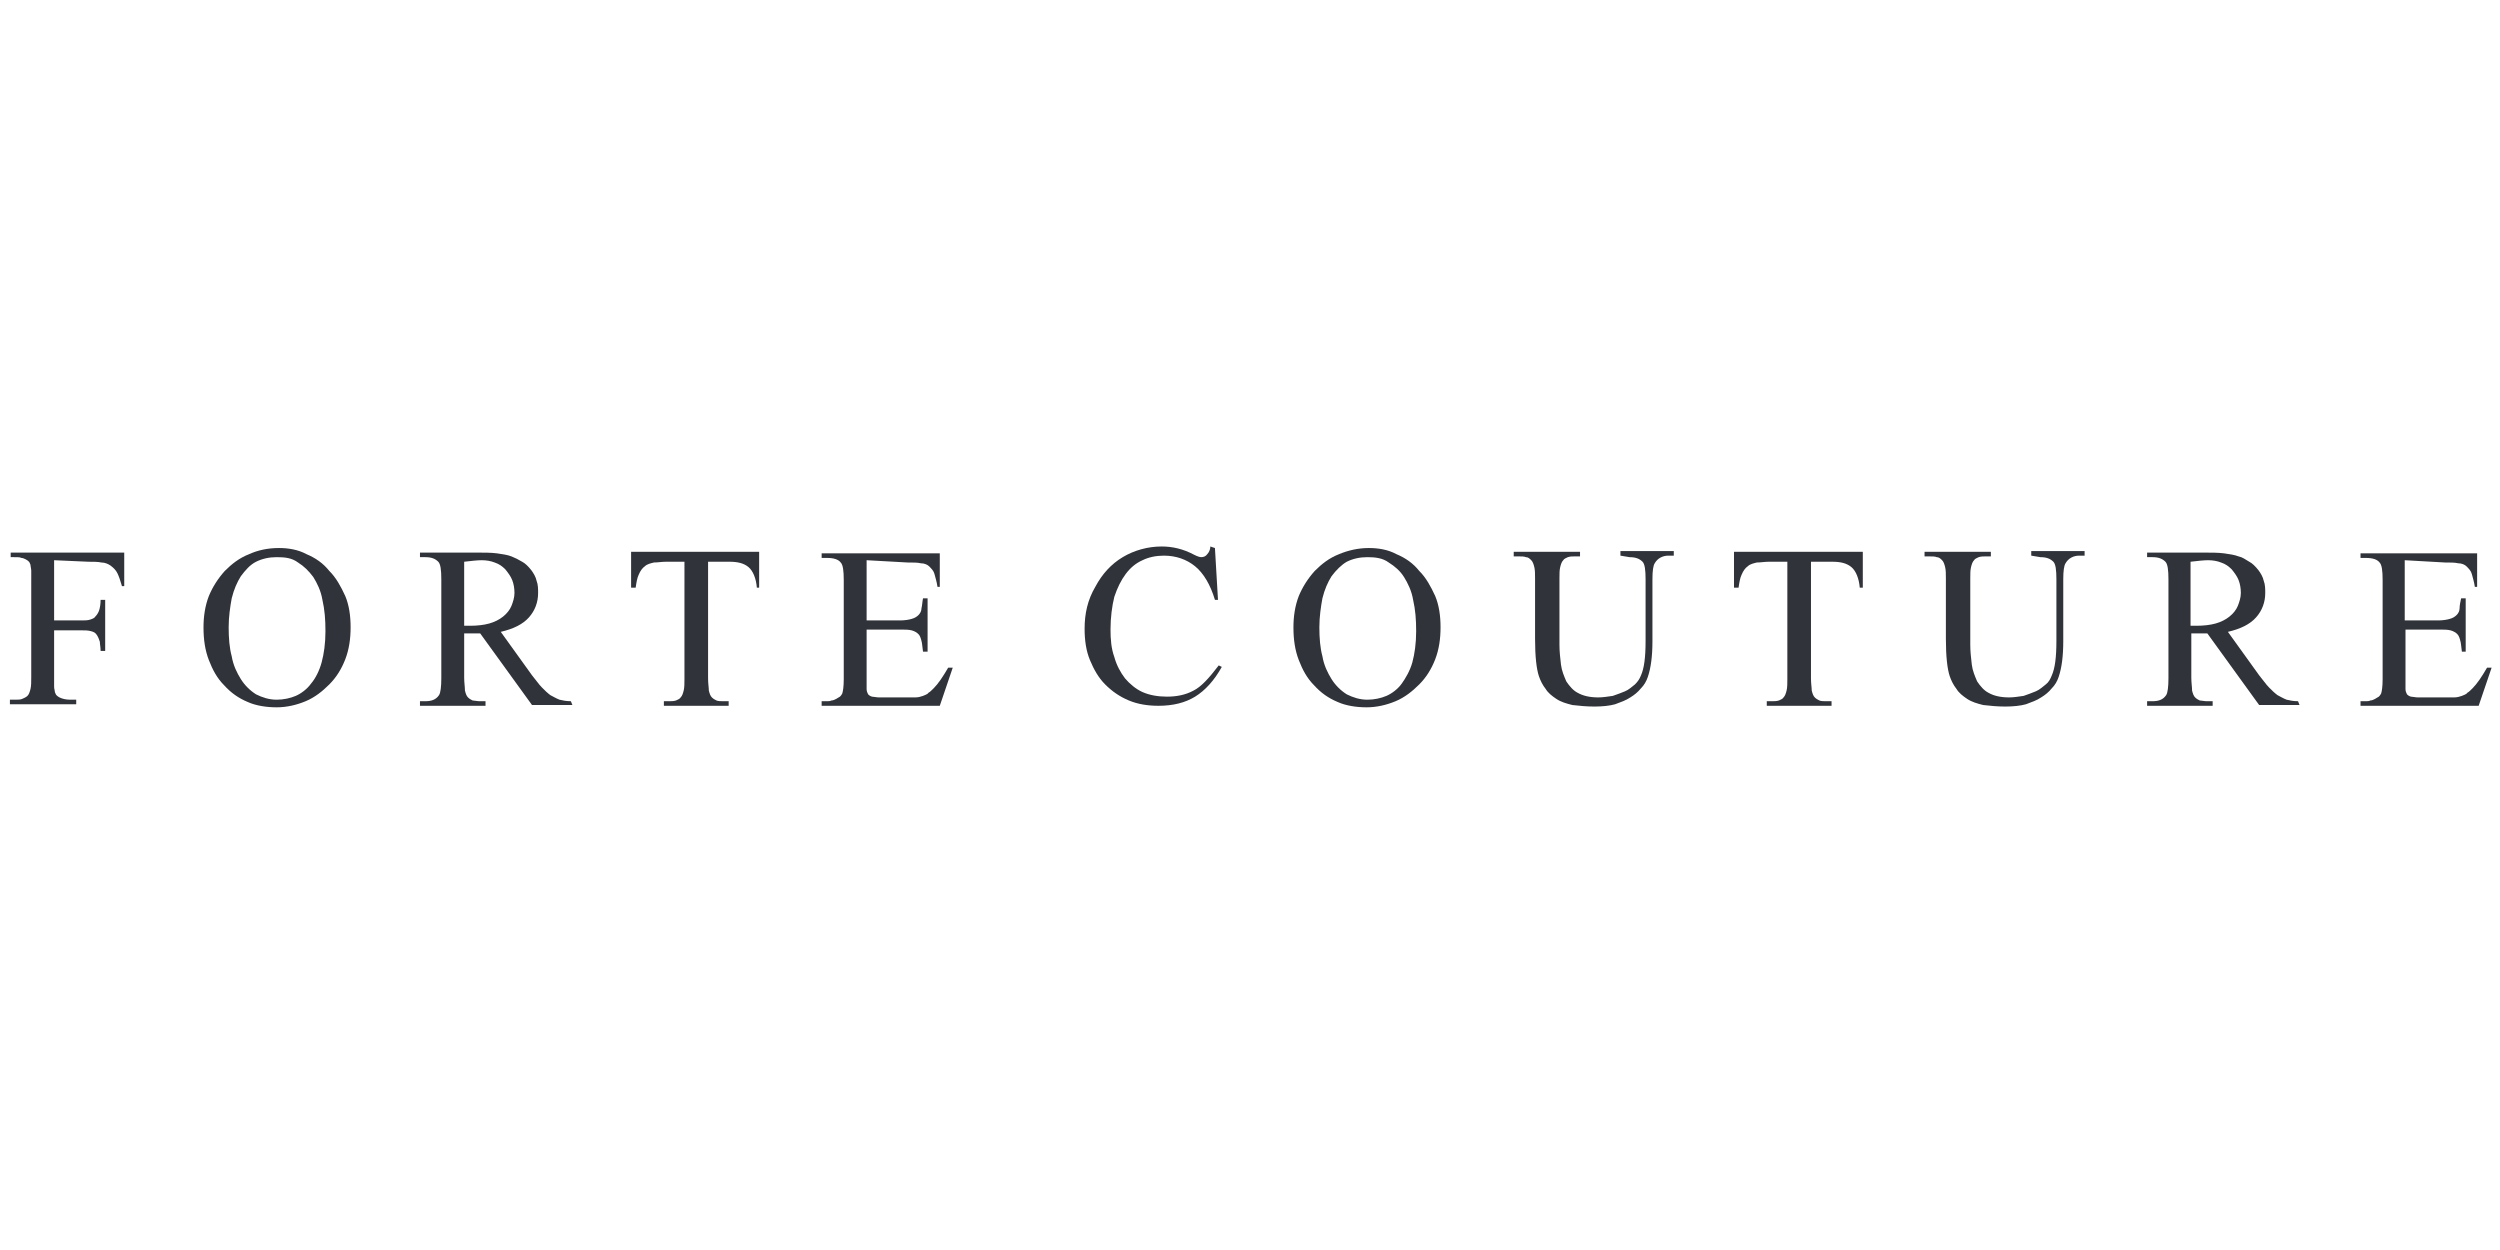 <?xml version="1.0" encoding="utf-8"?>
<!-- Generator: Adobe Illustrator 25.2.1, SVG Export Plug-In . SVG Version: 6.00 Build 0)  -->
<svg version="1.1" id="Слой_1" xmlns="http://www.w3.org/2000/svg" xmlns:xlink="http://www.w3.org/1999/xlink" x="0px" y="0px"
	 viewBox="0 0 328 164" style="enable-background:new 0 0 328 164;" xml:space="preserve">
<style type="text/css">
	.st0{fill:#30333A;}
</style>
<g>
	<path class="st0" d="M7.1,73.5v7.9h3.6c0.4,0,0.8,0,1.1-0.1c0.3-0.1,0.6-0.2,0.7-0.4c0.2-0.2,0.4-0.5,0.5-0.8
		c0.1-0.3,0.2-0.8,0.2-1.4h0.6v6.7h-0.6c0-0.5-0.1-0.9-0.1-1.2c-0.1-0.3-0.2-0.6-0.4-0.9s-0.4-0.4-0.8-0.5s-0.7-0.1-1.2-0.1H7.1v6.3
		c0,0.4,0,0.9,0,1.1c0,0.3,0.1,0.5,0.1,0.7c0.1,0.2,0.1,0.3,0.2,0.4c0.1,0.1,0.2,0.2,0.4,0.3c0.4,0.2,0.9,0.3,1.4,0.3H10v0.6H1.3
		v-0.6H2c0.3,0,0.7,0,0.9-0.1s0.5-0.2,0.7-0.4c0.2-0.2,0.3-0.5,0.4-0.9c0.1-0.4,0.1-0.9,0.1-1.6V76c0-0.4,0-0.8,0-1.1S4,74.3,4,74.1
		c-0.1-0.2-0.1-0.3-0.2-0.4c-0.1-0.1-0.2-0.2-0.4-0.3c-0.2-0.1-0.4-0.2-0.6-0.2c-0.2-0.1-0.4-0.1-0.7-0.1H1.4v-0.6h14.9v4.4H16
		c-0.2-0.7-0.4-1.3-0.6-1.7c-0.2-0.4-0.5-0.7-0.9-1c-0.3-0.2-0.7-0.4-1.2-0.4c-0.4-0.1-1.1-0.1-1.7-0.1L7.1,73.5L7.1,73.5z"/>
	<path class="st0" d="M36.6,71.9c1.2,0,2.5,0.2,3.6,0.8c1.2,0.5,2.2,1.2,3,2.2c0.9,0.9,1.5,2,2.1,3.3c0.5,1.2,0.7,2.6,0.7,4.1
		s-0.2,2.9-0.7,4.2c-0.5,1.3-1.2,2.4-2.1,3.3c-0.9,0.9-1.9,1.7-3.1,2.2c-1.2,0.5-2.5,0.8-3.8,0.8s-2.7-0.2-3.8-0.7
		c-1.2-0.5-2.2-1.2-3.1-2.2c-0.9-0.9-1.5-2-2-3.3c-0.5-1.3-0.7-2.7-0.7-4.3c0-1.4,0.2-2.8,0.7-4.1c0.5-1.2,1.2-2.3,2.1-3.3
		c0.9-0.9,1.9-1.7,3.2-2.2C33.8,72.2,35.1,71.9,36.6,71.9z M36.3,73.1c-1,0-1.9,0.2-2.7,0.6c-0.8,0.4-1.4,1.1-2,1.9
		c-0.5,0.8-0.9,1.7-1.2,2.9c-0.2,1.1-0.4,2.4-0.4,3.8c0,1.4,0.1,2.7,0.4,3.8c0.2,1.2,0.7,2.2,1.2,3c0.5,0.8,1.2,1.5,2,2
		c0.8,0.4,1.7,0.7,2.7,0.7c0.9,0,1.8-0.2,2.5-0.5s1.5-0.9,2-1.6c0.6-0.7,1.1-1.7,1.4-2.8c0.3-1.1,0.5-2.5,0.5-4.1
		c0-1.5-0.1-2.8-0.4-4.1c-0.2-1.2-0.7-2.2-1.2-3c-0.6-0.8-1.2-1.4-2-1.9C38.3,73.2,37.4,73.1,36.3,73.1z"/>
	<path class="st0" d="M75.1,92.5h-5.3L63,83.1c-0.2,0-0.4,0-0.7,0c-0.2,0-0.4,0-0.6,0c-0.1,0-0.2,0-0.4,0c-0.1,0-0.3,0-0.4,0v5.8
		c0,0.7,0.1,1.2,0.1,1.7c0.1,0.4,0.2,0.7,0.4,0.9c0.2,0.2,0.4,0.3,0.6,0.4c0.2,0,0.6,0.1,0.9,0.1h0.8v0.6h-8.6v-0.6h0.7
		c0.8,0,1.4-0.2,1.8-0.8c0.2-0.3,0.3-1.1,0.3-2.2v-13c0-1.2-0.1-2-0.4-2.3c-0.4-0.4-0.9-0.6-1.7-0.6h-0.7v-0.6h7.3
		c1.1,0,2,0,2.8,0.1c0.7,0.1,1.4,0.2,1.9,0.4s0.9,0.4,1.4,0.7c0.4,0.2,0.8,0.6,1.2,1.1c0.3,0.4,0.6,0.9,0.7,1.4
		c0.2,0.5,0.2,1.1,0.2,1.6c0,1.2-0.4,2.3-1.2,3.2c-0.8,0.9-2,1.5-3.7,1.9l4.1,5.7c0.5,0.6,0.9,1.2,1.3,1.6c0.4,0.4,0.7,0.7,1.1,1
		c0.4,0.2,0.7,0.4,1.2,0.6c0.4,0.1,0.9,0.2,1.5,0.2L75.1,92.5L75.1,92.5z M60.9,82.1c0.2,0,0.4,0,0.5,0s0.2,0,0.3,0
		c0.9,0,1.8-0.1,2.5-0.3c0.7-0.2,1.3-0.5,1.8-0.9c0.5-0.4,0.9-0.9,1.1-1.4c0.2-0.5,0.4-1.1,0.4-1.7c0-0.6-0.1-1.2-0.3-1.7
		c-0.2-0.5-0.5-0.9-0.9-1.4c-0.4-0.4-0.8-0.7-1.4-0.9c-0.5-0.2-1.1-0.3-1.7-0.3s-1.4,0.1-2.3,0.2L60.9,82.1L60.9,82.1z"/>
	<path class="st0" d="M99.6,72.4v4.7h-0.3c-0.1-1.2-0.5-2.2-1.1-2.7c-0.6-0.5-1.4-0.7-2.5-0.7h-2.8V89c0,0.7,0.1,1.2,0.1,1.6
		c0.1,0.4,0.2,0.7,0.4,0.9c0.2,0.2,0.4,0.3,0.6,0.4s0.6,0.1,0.9,0.1h0.7v0.6h-8.5v-0.6h0.7c0.3,0,0.6,0,0.9-0.1
		c0.2-0.1,0.5-0.2,0.6-0.4c0.2-0.2,0.3-0.5,0.4-0.9c0.1-0.4,0.1-0.9,0.1-1.5V73.7h-2.4c-0.6,0-1.1,0.1-1.6,0.1
		c-0.4,0.1-0.9,0.2-1.2,0.5c-0.3,0.2-0.6,0.6-0.8,1.1c-0.2,0.4-0.3,1-0.4,1.7h-0.6v-4.7L99.6,72.4L99.6,72.4z"/>
	<path class="st0" d="M113.7,73.5v7.9h4.4c0.6,0,1.2-0.1,1.5-0.2c0.4-0.1,0.7-0.3,0.9-0.5c0.2-0.2,0.4-0.5,0.4-0.9
		c0.1-0.4,0.1-0.8,0.2-1.3h0.6v7h-0.6c-0.1-0.6-0.1-1.1-0.2-1.4c-0.1-0.4-0.2-0.7-0.4-0.9c-0.2-0.2-0.5-0.4-0.9-0.5
		c-0.4-0.1-0.9-0.1-1.5-0.1h-4.4v6.6c0,0.5,0,0.9,0,1.2s0.1,0.5,0.2,0.7c0.1,0.1,0.2,0.2,0.5,0.3c0.2,0,0.6,0.1,0.9,0.1h3.4
		c0.6,0,1.1,0,1.4,0c0.4,0,0.7-0.1,1-0.2c0.2-0.1,0.6-0.2,0.7-0.4c0.2-0.1,0.4-0.3,0.7-0.6c0.6-0.6,1.2-1.5,1.9-2.7h0.6l-1.7,5
		h-15.5V92h0.7c0.2,0,0.4,0,0.6-0.1c0.2,0,0.4-0.1,0.6-0.2c0.2-0.1,0.3-0.2,0.5-0.3c0.1-0.1,0.2-0.2,0.3-0.4
		c0.1-0.3,0.2-0.9,0.2-1.9v-13c0-1.2-0.1-2-0.4-2.3c-0.3-0.4-0.9-0.6-1.8-0.6h-0.7v-0.6h15.5V77h-0.3c-0.1-0.7-0.3-1.3-0.4-1.7
		c-0.1-0.4-0.4-0.7-0.7-1c-0.2-0.2-0.6-0.4-1.1-0.4c-0.4-0.1-1-0.1-1.7-0.1L113.7,73.5L113.7,73.5z"/>
	<path class="st0" d="M159.4,71.9l0.4,6.8h-0.4c-0.6-2-1.5-3.5-2.6-4.4c-1.1-0.9-2.5-1.4-4.1-1.4c-1,0-2,0.2-2.8,0.6
		c-0.9,0.4-1.6,1-2.2,1.8c-0.6,0.8-1.1,1.8-1.5,3c-0.3,1.2-0.5,2.7-0.5,4.3c0,1.3,0.1,2.5,0.5,3.6c0.3,1.1,0.8,2,1.4,2.8
		c0.6,0.7,1.4,1.4,2.3,1.8c0.9,0.4,2,0.6,3.2,0.6c1.2,0,2.4-0.2,3.5-0.8c1-0.5,2-1.6,3.3-3.3l0.4,0.2c-1,1.8-2.2,3.1-3.5,3.9
		c-1.3,0.8-2.9,1.2-4.8,1.2c-1.4,0-2.7-0.2-3.9-0.7c-1.2-0.5-2.2-1.2-3.1-2.1c-0.9-0.9-1.5-2-2-3.2c-0.5-1.2-0.7-2.6-0.7-4.1
		c0-2,0.4-3.8,1.4-5.5c0.9-1.7,2.1-3,3.6-3.9s3.3-1.4,5.1-1.4c1.4,0,2.8,0.3,4.3,1.1c0.4,0.2,0.7,0.3,0.9,0.3c0.3,0,0.6-0.1,0.8-0.4
		c0.2-0.2,0.4-0.6,0.4-1L159.4,71.9L159.4,71.9z"/>
	<path class="st0" d="M179.6,71.9c1.2,0,2.5,0.2,3.6,0.8c1.2,0.5,2.2,1.2,3,2.2c0.9,0.9,1.5,2,2.1,3.3c0.5,1.2,0.7,2.6,0.7,4.1
		s-0.2,2.9-0.7,4.2c-0.5,1.3-1.2,2.4-2.1,3.3c-0.9,0.9-1.9,1.7-3.1,2.2c-1.2,0.5-2.5,0.8-3.8,0.8s-2.7-0.2-3.8-0.7
		c-1.2-0.5-2.2-1.2-3.1-2.2c-0.9-0.9-1.5-2-2-3.3s-0.7-2.7-0.7-4.3c0-1.4,0.2-2.8,0.7-4.1c0.5-1.2,1.2-2.3,2.1-3.3
		c0.9-0.9,1.9-1.7,3.2-2.2C176.9,72.2,178.2,71.9,179.6,71.9z M179.4,73.1c-1,0-1.9,0.2-2.7,0.6c-0.7,0.4-1.4,1.1-2,1.9
		c-0.5,0.8-0.9,1.7-1.2,2.9c-0.2,1.1-0.4,2.4-0.4,3.8c0,1.4,0.1,2.7,0.4,3.8c0.2,1.2,0.7,2.2,1.2,3c0.5,0.8,1.2,1.5,2,2
		c0.8,0.4,1.7,0.7,2.7,0.7c0.9,0,1.8-0.2,2.5-0.5c0.7-0.3,1.5-0.9,2-1.6s1.1-1.7,1.4-2.8c0.3-1.1,0.5-2.5,0.5-4.1
		c0-1.5-0.1-2.8-0.4-4.1c-0.2-1.2-0.7-2.2-1.2-3s-1.2-1.4-2-1.9C181.4,73.2,180.4,73.1,179.4,73.1z"/>
	<path class="st0" d="M212.6,72.9v-0.6h7v0.6h-0.7c-0.7,0-1.4,0.3-1.8,1c-0.2,0.3-0.3,1-0.3,2.1v8.1c0,2-0.2,3.5-0.6,4.7
		c-0.2,0.6-0.5,1.1-0.9,1.5c-0.4,0.5-0.9,0.9-1.4,1.2c-0.6,0.4-1.2,0.6-2,0.9c-0.7,0.2-1.7,0.3-2.7,0.3c-1.1,0-2-0.1-2.9-0.2
		c-0.8-0.2-1.5-0.4-2.1-0.8c-0.6-0.4-1.1-0.8-1.4-1.3c-0.4-0.5-0.7-1.1-0.9-1.7c-0.3-0.9-0.5-2.5-0.5-4.9v-7.9c0-0.6,0-1.1-0.1-1.5
		c-0.1-0.4-0.2-0.7-0.4-0.9c-0.2-0.2-0.4-0.4-0.7-0.4c-0.2-0.1-0.6-0.1-0.9-0.1h-0.7v-0.6h8.7v0.6h-0.7c-0.3,0-0.6,0-0.9,0.1
		c-0.2,0.1-0.5,0.2-0.6,0.4c-0.2,0.2-0.3,0.5-0.4,0.9s-0.1,0.9-0.1,1.5v8.7c0,0.9,0.1,1.7,0.2,2.6c0.1,0.8,0.4,1.5,0.7,2.2
		c0.4,0.6,0.9,1.2,1.5,1.5c0.7,0.4,1.6,0.6,2.7,0.6c0.6,0,1.2-0.1,1.9-0.2c0.6-0.2,1.1-0.4,1.6-0.6c0.5-0.2,0.9-0.6,1.3-0.9
		c0.4-0.4,0.6-0.7,0.8-1.2c0.4-0.9,0.6-2.3,0.6-4.5v-8.1c0-1.2-0.1-2-0.4-2.3c-0.4-0.4-0.9-0.6-1.7-0.6L212.6,72.9L212.6,72.9z"/>
	<path class="st0" d="M244.4,72.4v4.7H244c-0.1-1.2-0.5-2.2-1.1-2.7c-0.6-0.5-1.4-0.7-2.5-0.7h-2.8V89c0,0.7,0.1,1.2,0.1,1.6
		c0.1,0.4,0.2,0.7,0.4,0.9c0.2,0.2,0.4,0.3,0.6,0.4c0.2,0.1,0.6,0.1,0.9,0.1h0.7v0.6h-8.5v-0.6h0.7c0.3,0,0.6,0,0.9-0.1
		c0.2-0.1,0.5-0.2,0.6-0.4c0.2-0.2,0.3-0.5,0.4-0.9c0.1-0.4,0.1-0.9,0.1-1.5V73.7h-2.4c-0.6,0-1.1,0.1-1.6,0.1
		c-0.4,0.1-0.9,0.2-1.2,0.5c-0.3,0.2-0.6,0.6-0.8,1.1c-0.2,0.4-0.3,1-0.4,1.7h-0.6v-4.7L244.4,72.4L244.4,72.4z"/>
	<path class="st0" d="M266.5,72.9v-0.6h7v0.6h-0.7c-0.7,0-1.4,0.3-1.8,1c-0.2,0.3-0.3,1-0.3,2.1v8.1c0,2-0.2,3.5-0.6,4.7
		c-0.2,0.6-0.5,1.1-0.9,1.5c-0.4,0.5-0.9,0.9-1.4,1.2c-0.6,0.4-1.2,0.6-2,0.9c-0.7,0.2-1.7,0.3-2.7,0.3c-1.1,0-2-0.1-2.9-0.2
		c-0.8-0.2-1.5-0.4-2.1-0.8c-0.6-0.4-1.1-0.8-1.4-1.3c-0.4-0.5-0.7-1.1-0.9-1.7c-0.3-0.9-0.5-2.5-0.5-4.9v-7.9c0-0.6,0-1.1-0.1-1.5
		c-0.1-0.4-0.2-0.7-0.4-0.9c-0.2-0.2-0.4-0.4-0.7-0.4c-0.2-0.1-0.6-0.1-0.9-0.1h-0.7v-0.6h8.7v0.6h-0.7c-0.3,0-0.6,0-0.9,0.1
		c-0.2,0.1-0.5,0.2-0.6,0.4c-0.2,0.2-0.3,0.5-0.4,0.9s-0.1,0.9-0.1,1.5v8.7c0,0.9,0.1,1.7,0.2,2.6c0.1,0.8,0.4,1.5,0.7,2.2
		c0.4,0.6,0.9,1.2,1.5,1.5c0.7,0.4,1.6,0.6,2.7,0.6c0.6,0,1.2-0.1,1.9-0.2c0.6-0.2,1.1-0.4,1.6-0.6s0.9-0.6,1.3-0.9s0.6-0.7,0.8-1.2
		c0.4-0.9,0.6-2.3,0.6-4.5v-8.1c0-1.2-0.1-2-0.4-2.3c-0.4-0.4-0.9-0.6-1.7-0.6L266.5,72.9L266.5,72.9z"/>
	<path class="st0" d="M301.7,92.5h-5.3l-6.8-9.4c-0.2,0-0.4,0-0.7,0c-0.2,0-0.4,0-0.6,0c-0.1,0-0.2,0-0.4,0s-0.3,0-0.4,0v5.8
		c0,0.7,0.1,1.2,0.1,1.7c0.1,0.4,0.2,0.7,0.4,0.9c0.2,0.2,0.4,0.3,0.6,0.4c0.2,0,0.6,0.1,0.9,0.1h0.8v0.6h-8.6v-0.6h0.7
		c0.8,0,1.4-0.2,1.8-0.8c0.2-0.3,0.3-1.1,0.3-2.2v-13c0-1.2-0.1-2-0.4-2.3c-0.4-0.4-0.9-0.6-1.7-0.6h-0.7v-0.6h7.3
		c1.1,0,2,0,2.8,0.1c0.7,0.1,1.4,0.2,1.9,0.4c0.5,0.1,0.9,0.4,1.4,0.7c0.4,0.2,0.8,0.6,1.2,1.1c0.3,0.4,0.6,0.9,0.7,1.4
		c0.2,0.5,0.2,1.1,0.2,1.6c0,1.2-0.4,2.3-1.2,3.2c-0.8,0.9-2,1.5-3.7,1.9l4.1,5.7c0.5,0.6,0.9,1.2,1.3,1.6c0.4,0.4,0.7,0.7,1.1,1
		c0.4,0.2,0.7,0.4,1.2,0.6c0.4,0.1,0.9,0.2,1.5,0.2L301.7,92.5L301.7,92.5z M287.4,82.1c0.2,0,0.4,0,0.5,0c0.1,0,0.2,0,0.3,0
		c0.9,0,1.8-0.1,2.5-0.3c0.7-0.2,1.3-0.5,1.8-0.9c0.5-0.4,0.9-0.9,1.1-1.4c0.2-0.5,0.4-1.1,0.4-1.7c0-0.6-0.1-1.2-0.3-1.7
		c-0.2-0.5-0.5-0.9-0.9-1.4c-0.4-0.4-0.8-0.7-1.4-0.9c-0.5-0.2-1.1-0.3-1.7-0.3s-1.4,0.1-2.3,0.2L287.4,82.1L287.4,82.1z"/>
	<path class="st0" d="M315.5,73.5v7.9h4.4c0.6,0,1.2-0.1,1.5-0.2c0.4-0.1,0.7-0.3,0.9-0.5c0.2-0.2,0.4-0.5,0.4-0.9s0.1-0.8,0.2-1.3
		h0.6v7H323c-0.1-0.6-0.1-1.1-0.2-1.4c-0.1-0.4-0.2-0.7-0.4-0.9c-0.2-0.2-0.5-0.4-0.9-0.5c-0.4-0.1-0.9-0.1-1.5-0.1h-4.4v6.6
		c0,0.5,0,0.9,0,1.2s0.1,0.5,0.2,0.7c0.1,0.1,0.2,0.2,0.5,0.3c0.2,0,0.6,0.1,0.9,0.1h3.4c0.6,0,1.1,0,1.4,0c0.4,0,0.7-0.1,1-0.2
		c0.2-0.1,0.6-0.2,0.7-0.4c0.2-0.1,0.4-0.3,0.7-0.6c0.6-0.6,1.2-1.5,1.9-2.7h0.6l-1.7,5h-15.5V92h0.7c0.2,0,0.4,0,0.6-0.1
		c0.2,0,0.4-0.1,0.6-0.2c0.2-0.1,0.3-0.2,0.5-0.3c0.1-0.1,0.2-0.2,0.3-0.4c0.1-0.3,0.2-0.9,0.2-1.9v-13c0-1.2-0.1-2-0.4-2.3
		c-0.3-0.4-0.9-0.6-1.8-0.6h-0.7v-0.6H325V77h-0.3c-0.1-0.7-0.3-1.3-0.4-1.7c-0.1-0.4-0.4-0.7-0.7-1c-0.2-0.2-0.6-0.4-1.1-0.4
		c-0.4-0.1-1-0.1-1.7-0.1L315.5,73.5L315.5,73.5z"/>
</g>
</svg>
